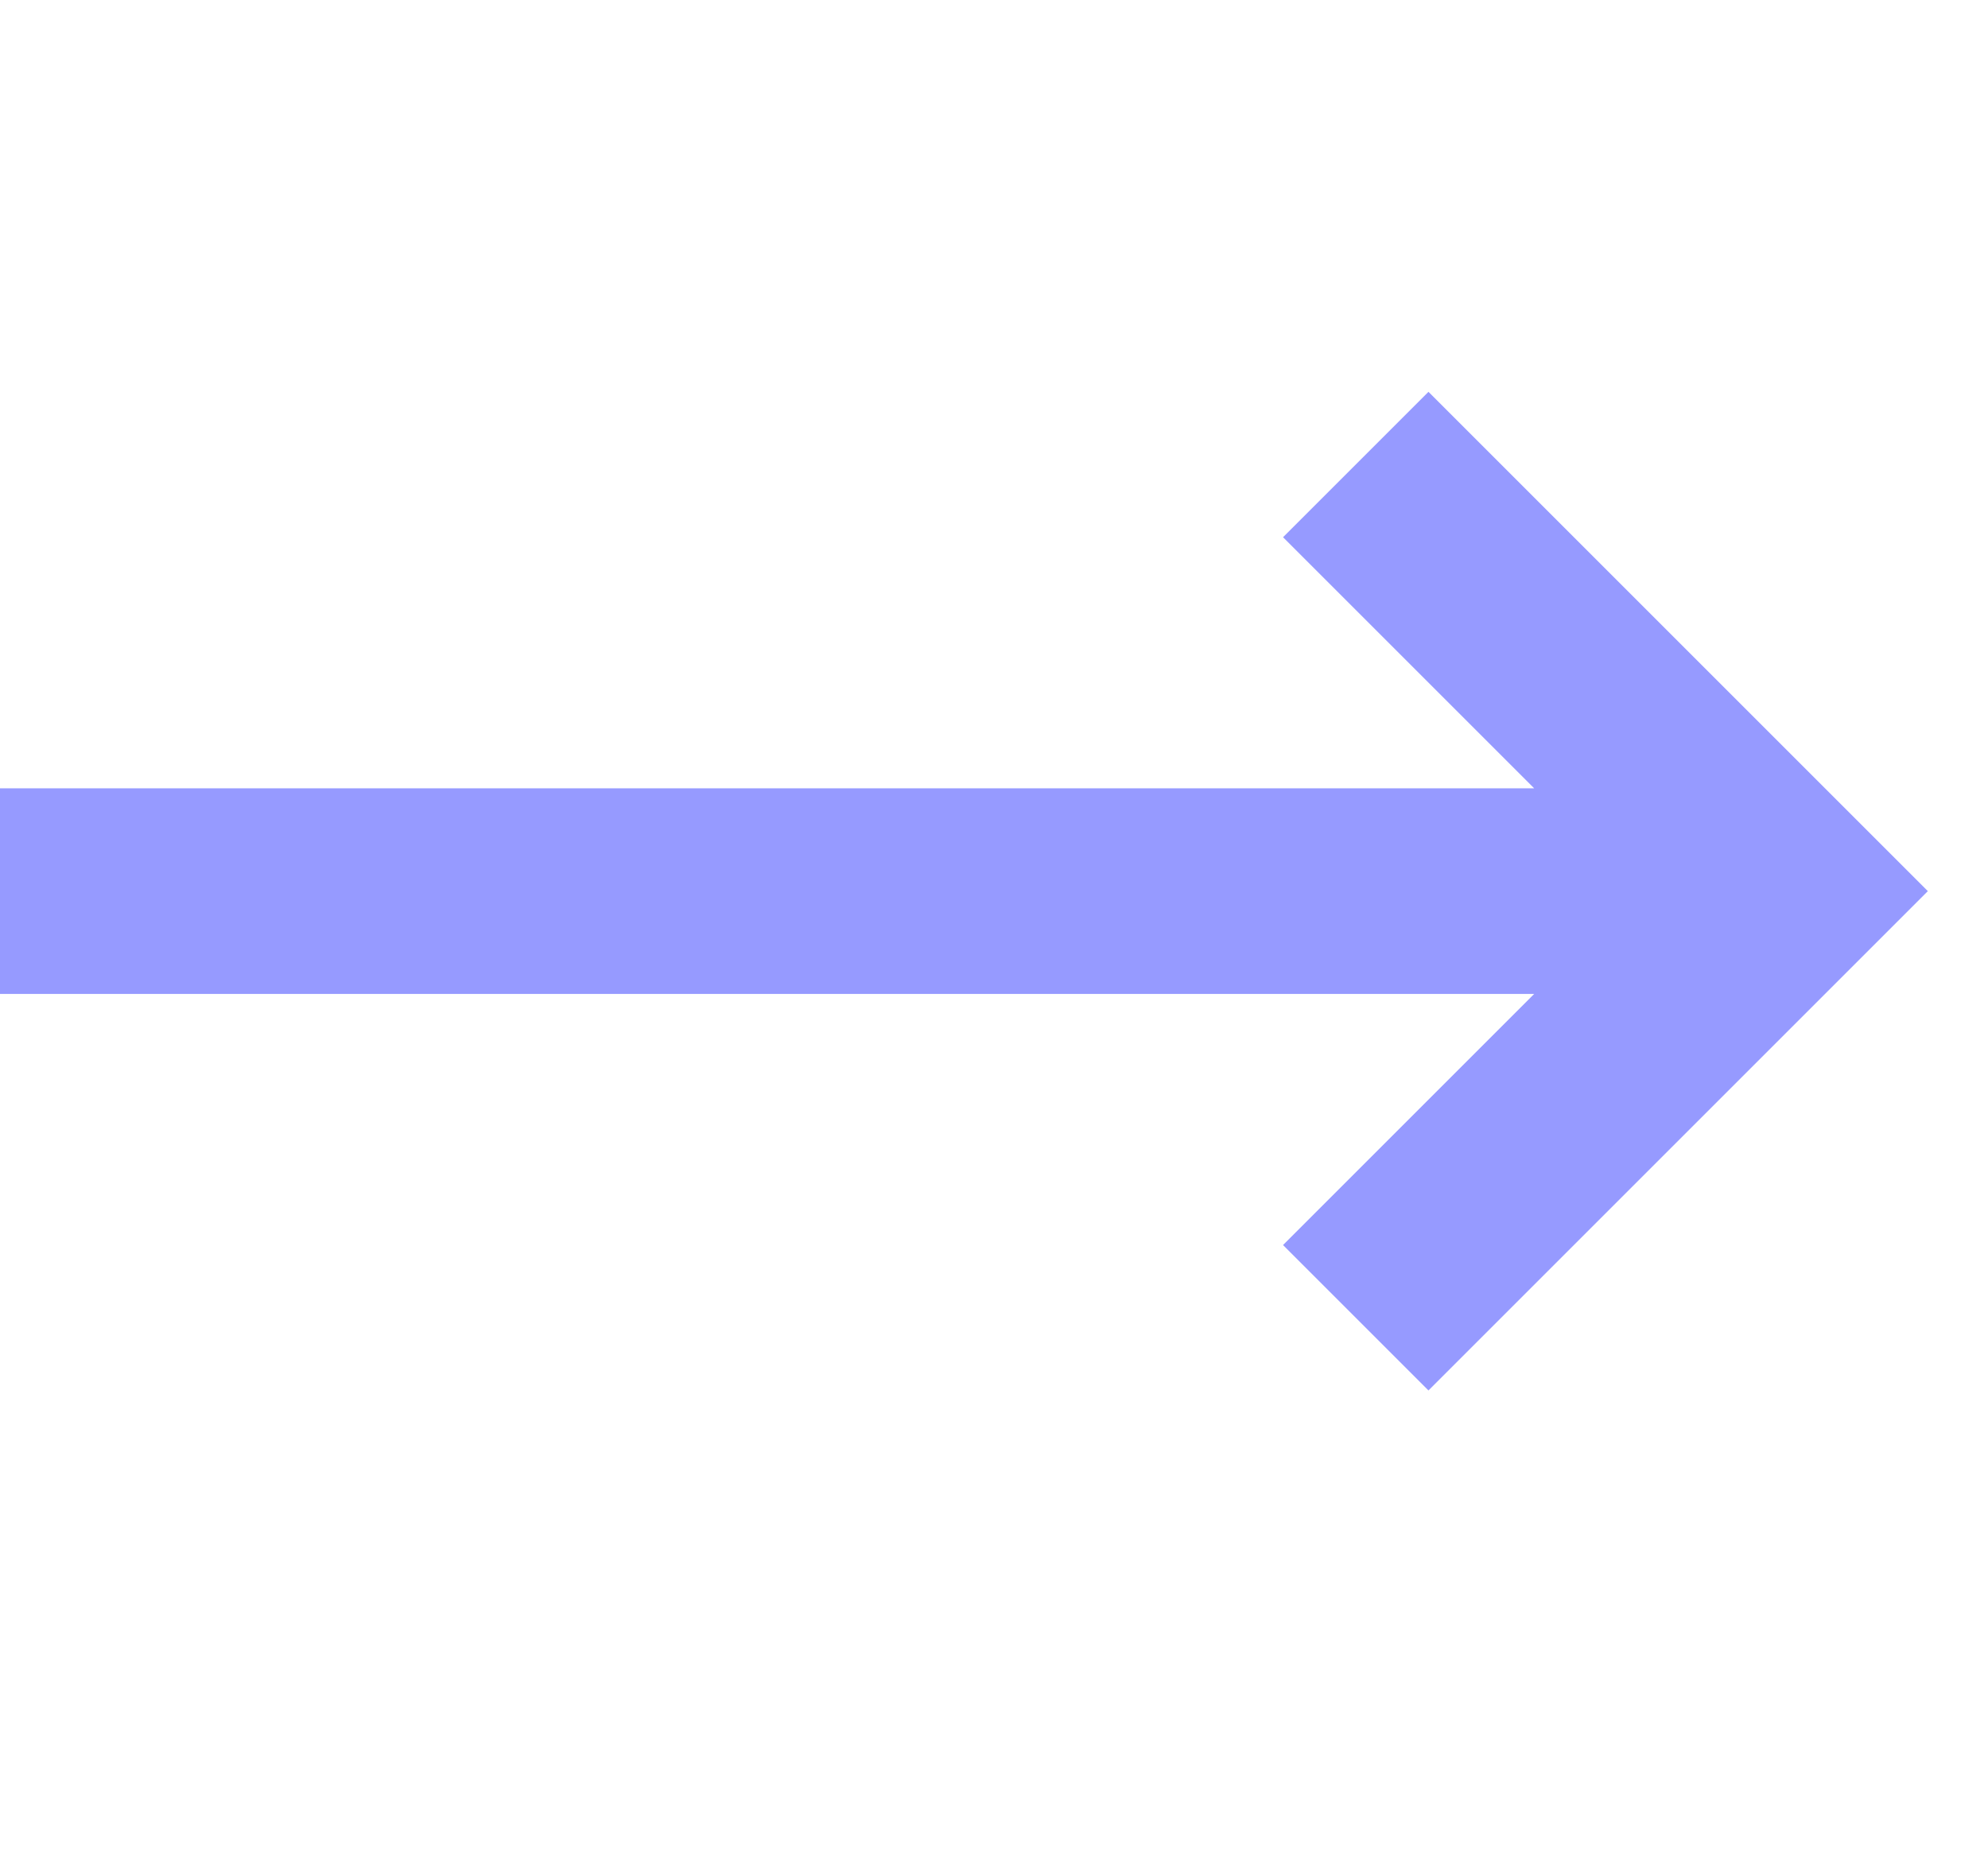 <?xml version="1.0" encoding="UTF-8"?> <svg xmlns="http://www.w3.org/2000/svg" width="29" height="27" fill="none"> <path stroke="#969AFF" stroke-width="3" d="m19.777 6.777 6.224 6.224-6.224 6.224M26.001 13.001H0"></path> </svg> 
